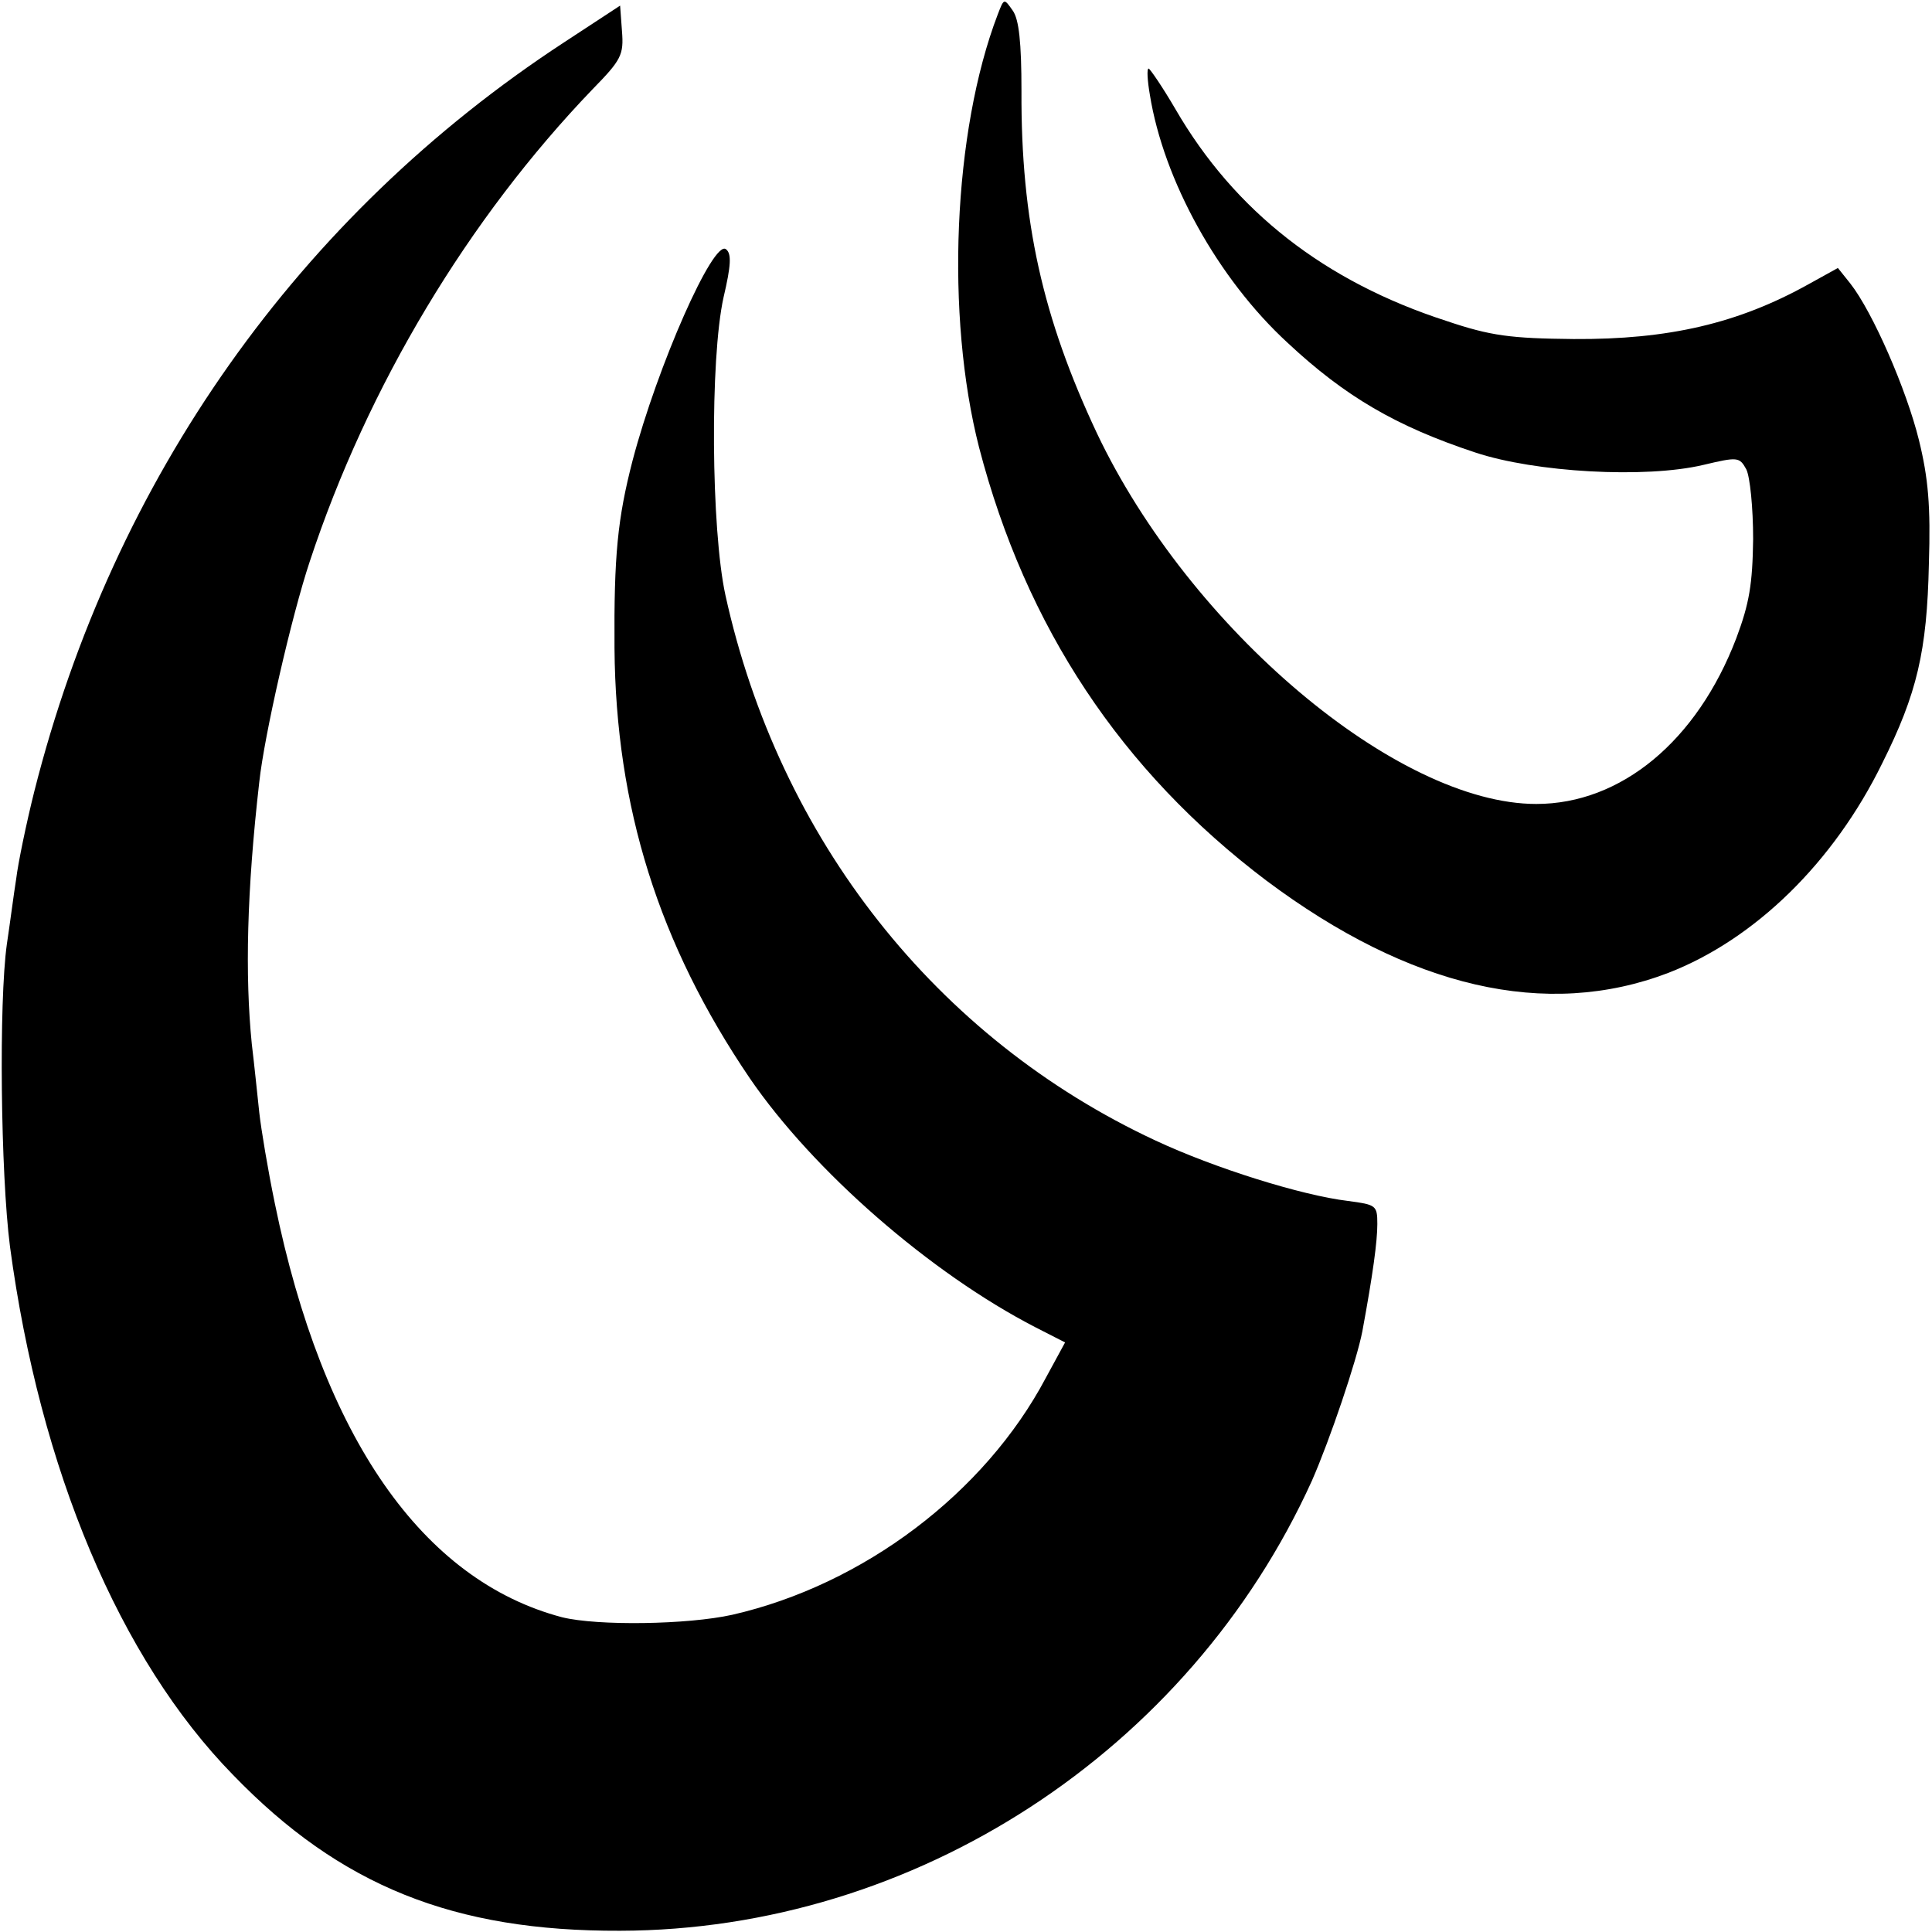 <?xml version="1.0" standalone="no"?>
<!DOCTYPE svg PUBLIC "-//W3C//DTD SVG 20010904//EN"
 "http://www.w3.org/TR/2001/REC-SVG-20010904/DTD/svg10.dtd">
<svg version="1.0" xmlns="http://www.w3.org/2000/svg"
 width="310pt" height="310pt" viewBox="0 0 310 310"
 preserveAspectRatio="xMidYMid meet">
<g transform="translate(0,310) scale(0.1,-0.1)"
fill="#000000" stroke="none">
<path d="M1601 3077 c-72 -188 -84 -484 -30 -695 75 -288 228 -519 461 -695
230 -172 449 -223 645 -148 139 54 265 177 343 336 56 112 72 180 75 320 3 93
-1 138 -16 199 -20 81 -74 205 -110 251 l-20 25 -47 -26 c-113 -63 -225 -89
-377 -88 -101 1 -133 5 -204 29 -195 63 -340 176 -435 340 -21 36 -41 65 -43
65 -3 0 -2 -19 2 -42 22 -137 109 -295 221 -398 92 -86 174 -134 301 -176 96
-32 273 -42 366 -20 55 13 58 13 69 -7 6 -12 11 -62 11 -112 -1 -72 -6 -103
-27 -159 -63 -165 -185 -266 -321 -266 -223 0 -556 281 -705 595 -87 185 -122
341 -121 549 0 78 -4 115 -14 129 -14 20 -14 20 -24 -6z"/>
<path d="M905 3032 c-425 -278 -723 -699 -850 -1202 -13 -52 -26 -115 -29
-140 -4 -25 -10 -72 -15 -105 -13 -93 -10 -368 5 -485 48 -358 176 -662 358
-848 172 -178 354 -251 621 -250 473 1 913 288 1110 722 29 66 72 193 81 240
17 92 24 144 24 172 0 30 -2 31 -47 37 -75 9 -215 53 -309 97 -352 164 -604
484 -690 875 -23 105 -25 379 -3 478 12 51 13 70 4 77 -20 17 -110 -187 -150
-339 -24 -93 -30 -152 -29 -301 2 -255 71 -475 217 -690 102 -149 290 -313
459 -400 l47 -24 -31 -57 c-98 -185 -293 -332 -503 -380 -72 -16 -216 -18
-273 -4 -224 59 -384 288 -461 664 -11 53 -22 119 -25 146 -3 28 -8 77 -12
110 -11 110 -8 245 12 420 8 75 52 267 81 354 93 282 255 551 454 758 46 47
50 55 47 93 l-3 41 -90 -59z"/>
</g>
</svg>
